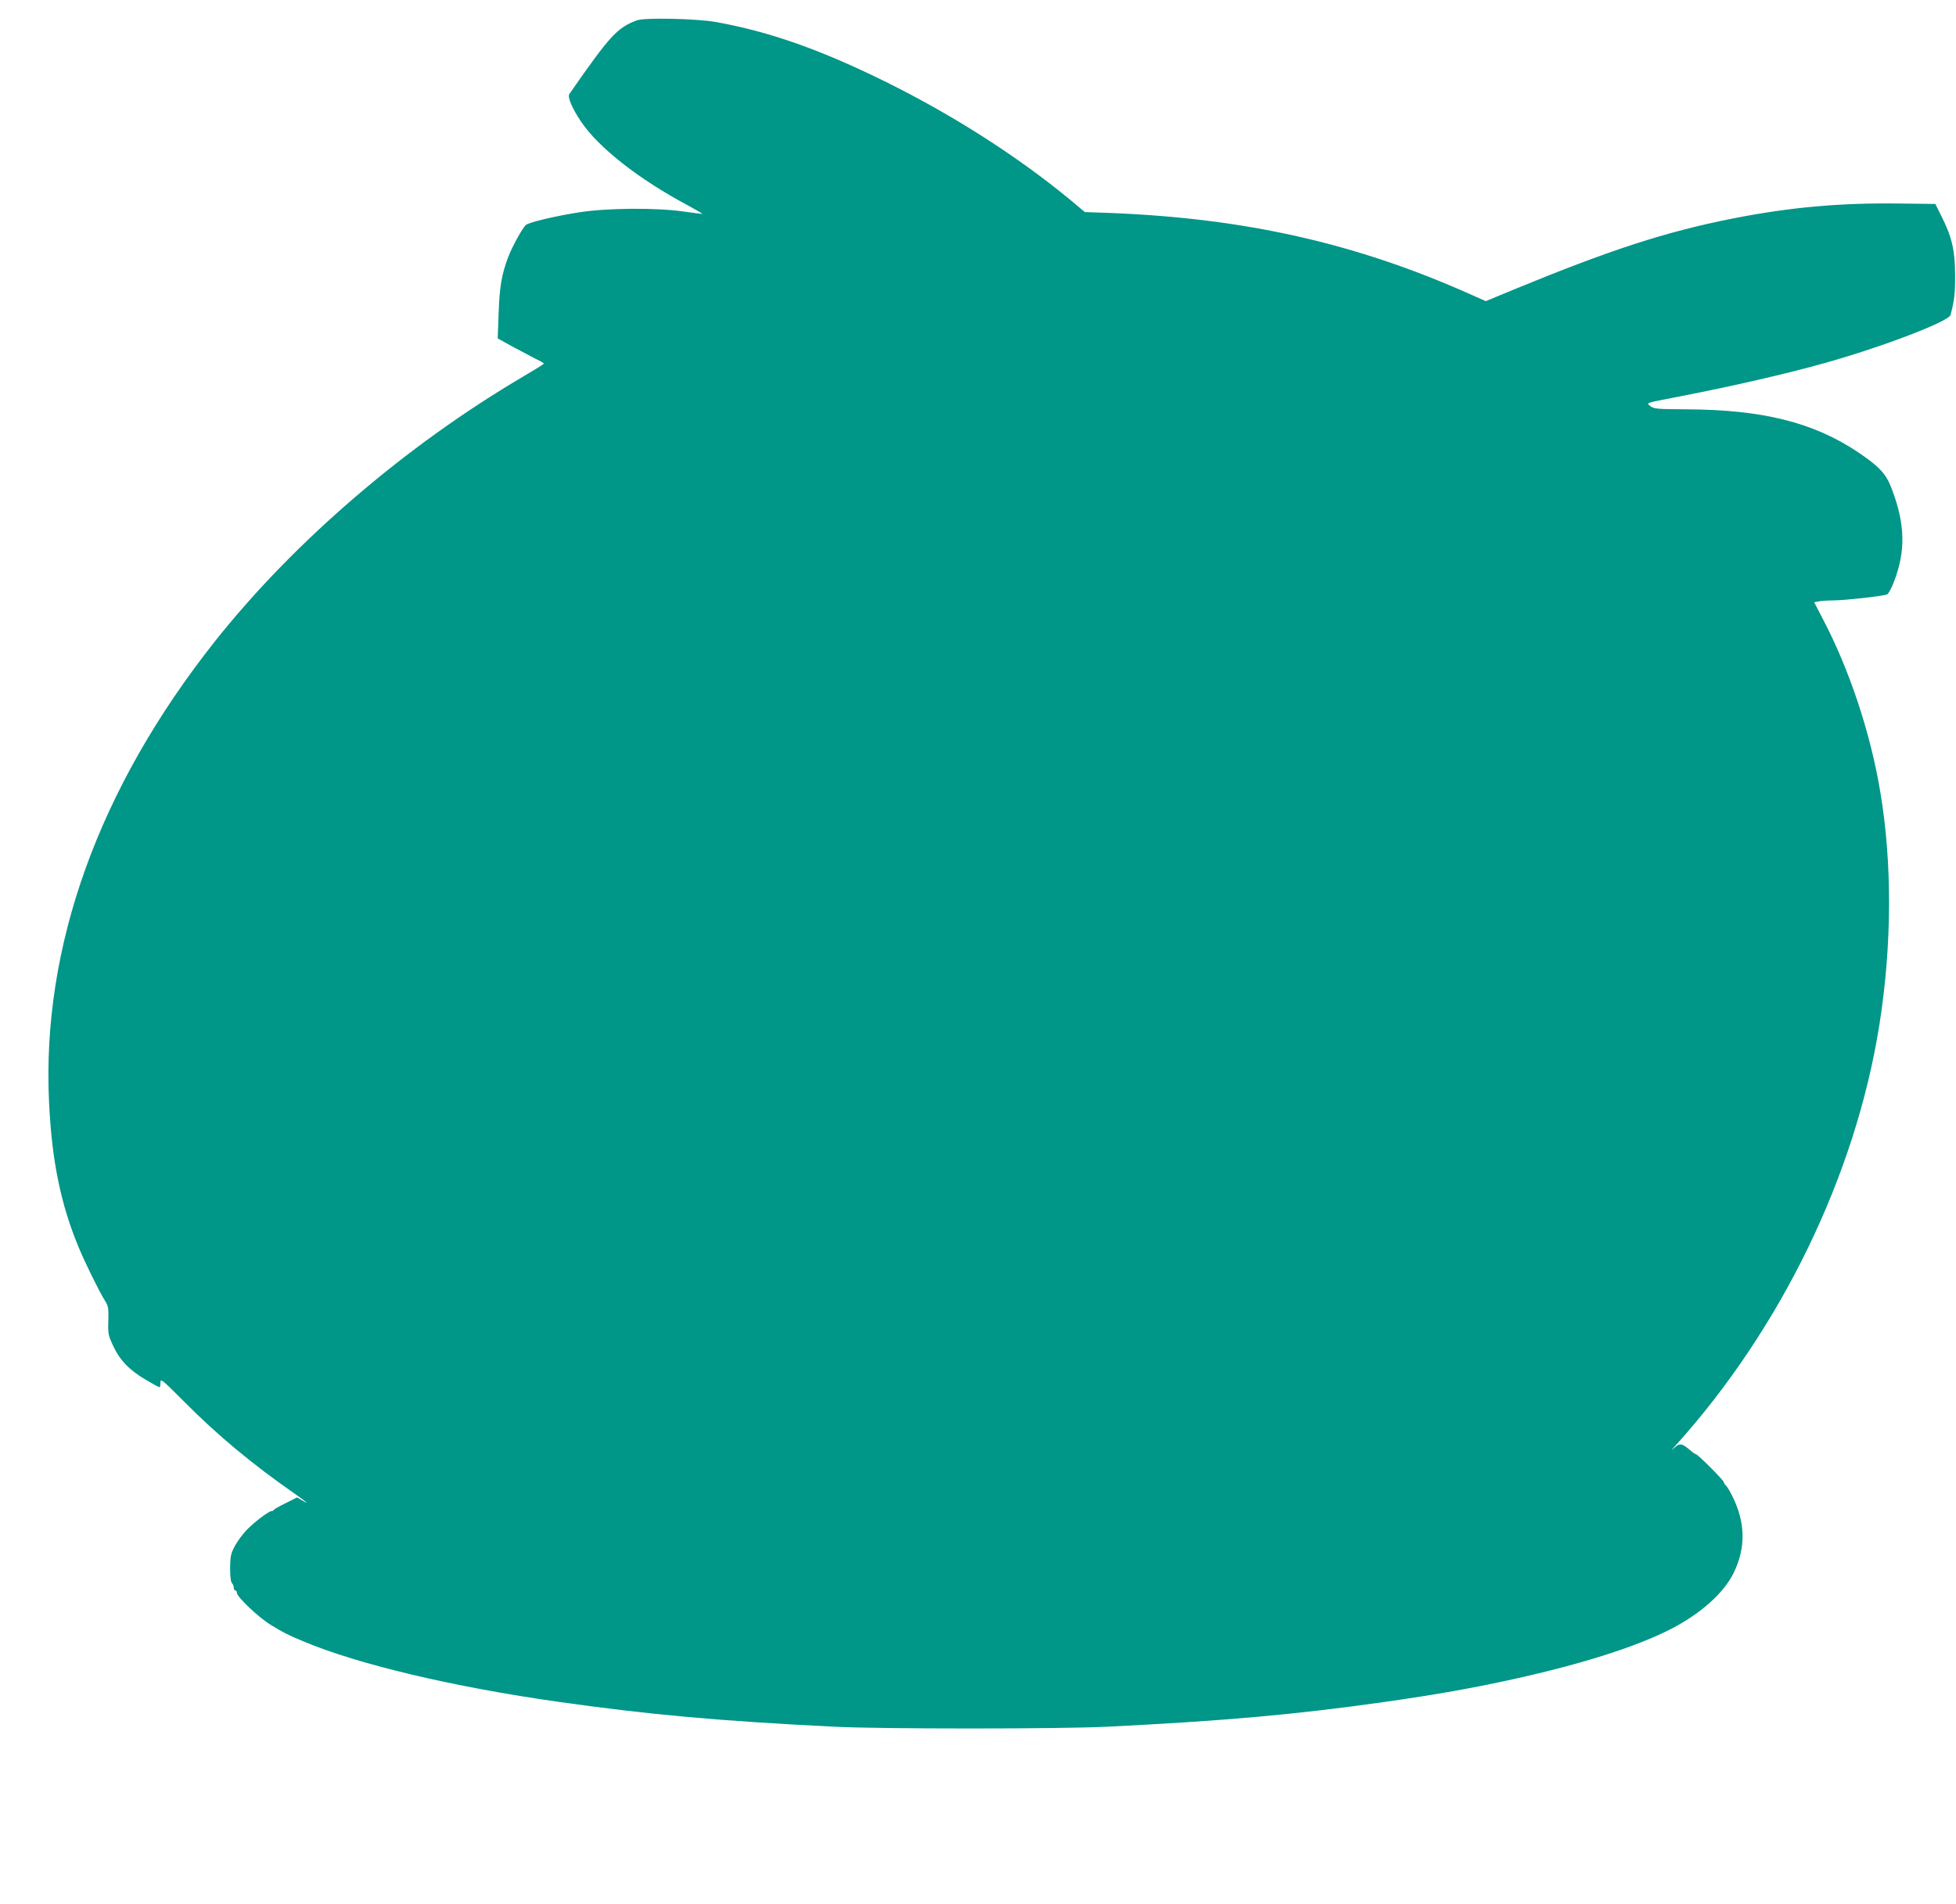 <?xml version="1.0" standalone="no"?>
<!DOCTYPE svg PUBLIC "-//W3C//DTD SVG 20010904//EN"
 "http://www.w3.org/TR/2001/REC-SVG-20010904/DTD/svg10.dtd">
<svg version="1.0" xmlns="http://www.w3.org/2000/svg"
 width="1280pt" height="1246pt" viewBox="0 0 1280 1246"
 preserveAspectRatio="xMidYMid meet">
<g transform="translate(0,1246) scale(0.1,-0.1)"
fill="#009688" stroke="none">
<path d="M4168 12327 c-130 -49 -174 -97 -442 -482 -14 -19 18 -94 75 -179
114 -171 379 -379 700 -550 57 -31 100 -56 94 -56 -5 0 -62 7 -125 16 -174 25
-495 23 -675 -5 -152 -23 -331 -65 -353 -83 -23 -20 -90 -141 -117 -212 -42
-112 -56 -192 -62 -366 l-6 -165 94 -52 c52 -28 120 -64 151 -80 32 -15 58
-30 57 -33 0 -3 -61 -41 -136 -85 -768 -452 -1499 -1080 -2016 -1732 -762
-962 -1135 -1999 -1086 -3018 18 -381 76 -667 195 -952 40 -97 134 -288 170
-345 23 -36 25 -49 23 -131 -3 -87 -1 -96 32 -167 44 -94 108 -160 215 -222
45 -27 84 -48 88 -48 3 0 6 14 6 31 0 29 9 21 158 -128 213 -215 445 -408 717
-597 80 -56 106 -79 55 -48 l-36 21 -74 -37 c-41 -20 -76 -40 -78 -44 -2 -5
-8 -8 -14 -8 -17 0 -101 -62 -155 -115 -29 -28 -66 -78 -84 -110 -29 -54 -32
-69 -33 -147 0 -56 4 -92 12 -100 7 -7 12 -20 12 -30 0 -10 5 -18 10 -18 6 0
10 -7 10 -15 0 -27 143 -163 225 -212 82 -50 107 -63 210 -106 359 -151 980
-298 1670 -396 596 -84 1046 -125 1810 -163 310 -15 1457 -15 1775 0 767 38
1232 79 1825 163 324 46 584 92 840 149 449 99 806 213 1030 328 194 100 344
234 409 365 82 167 79 334 -10 509 -14 28 -32 58 -40 66 -8 7 -14 17 -14 22 0
11 -169 180 -179 180 -4 0 -21 11 -36 24 -58 50 -72 53 -108 20 -24 -21 -22
-17 9 16 691 767 1178 1772 1333 2755 82 519 84 1058 5 1525 -64 384 -202 798
-374 1126 l-58 112 30 6 c17 3 58 6 91 6 75 0 337 29 357 40 8 4 28 40 43 80
79 203 75 379 -14 612 -37 98 -81 144 -221 239 -293 195 -624 278 -1127 280
-185 1 -208 3 -230 20 -29 23 -38 20 164 59 359 69 733 155 980 225 375 105
807 271 819 313 25 92 31 144 30 262 0 159 -21 250 -88 382 l-41 83 -240 3
c-388 5 -714 -25 -1085 -98 -441 -87 -805 -206 -1436 -466 l-181 -75 -104 46
c-746 333 -1470 496 -2352 531 l-168 6 -93 78 c-347 287 -772 558 -1211 775
-428 211 -757 327 -1110 391 -124 22 -466 30 -517 11z"/>
</g>
</svg>
